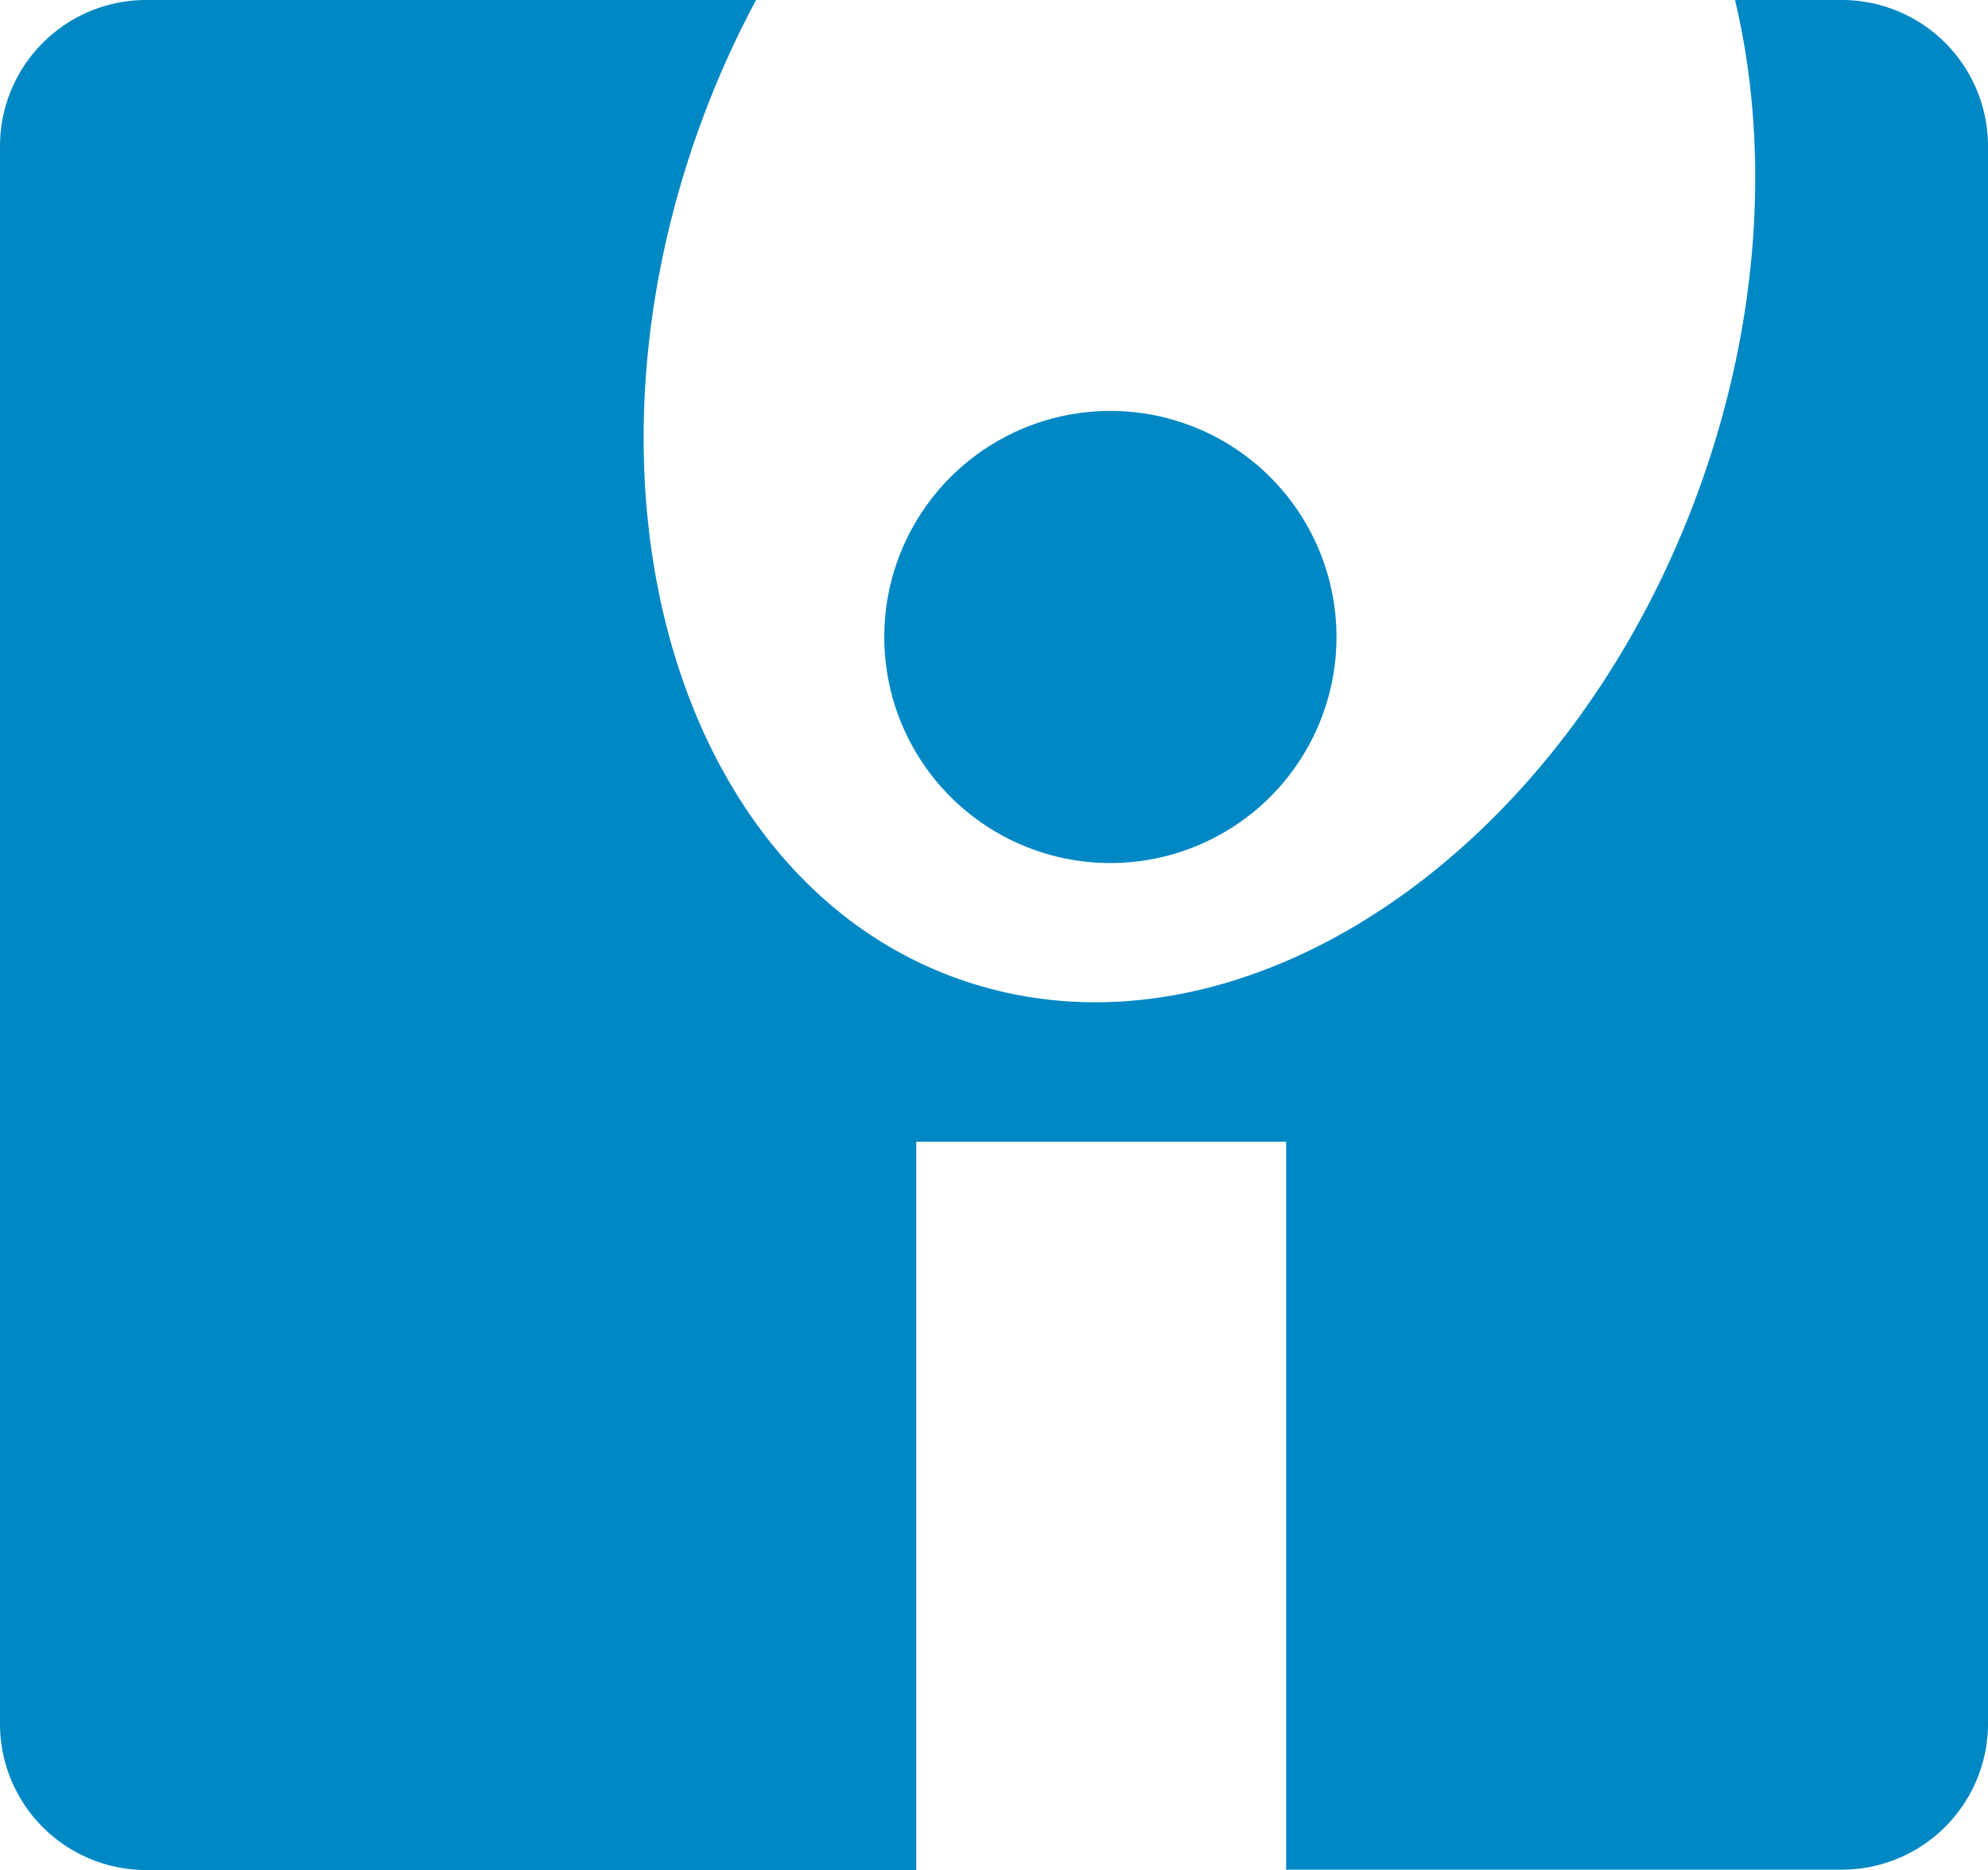 <?xml version="1.0" encoding="UTF-8"?>
<svg xmlns="http://www.w3.org/2000/svg" xmlns:xlink="http://www.w3.org/1999/xlink" id="ignite-logomark" viewBox="0 0 217.62 204.74">
  <defs>
    <style>#ignite-logomark{fill:#0088c4;}</style>
    <symbol id="ignite_logomark_rounded" data-name="ignite logomark rounded" viewBox="0 0 217.62 204.74">
      <path class="cls-1" d="M201.62,0H189.93c3.8,16,2.82,34.84-3.9,53.44C171.36,94,135,118,104.74,107.11S61.91,54.43,76.59,13.86A104.54,104.54,0,0,1,82.77,0H16A16,16,0,0,0,0,16V188.74a16,16,0,0,0,16,16h84.3V125h40.49v79.7h60.83a16,16,0,0,0,16-16V16A16,16,0,0,0,201.62,0ZM121.55,94.49A24.75,24.75,0,1,0,96.8,69.74,24.75,24.75,0,0,0,121.55,94.49Z"></path>
    </symbol>
  </defs>
  <title>ignite-logomark</title>
  <use width="217.62" height="204.74" xlink:href="#ignite_logomark_rounded"></use>
</svg>
